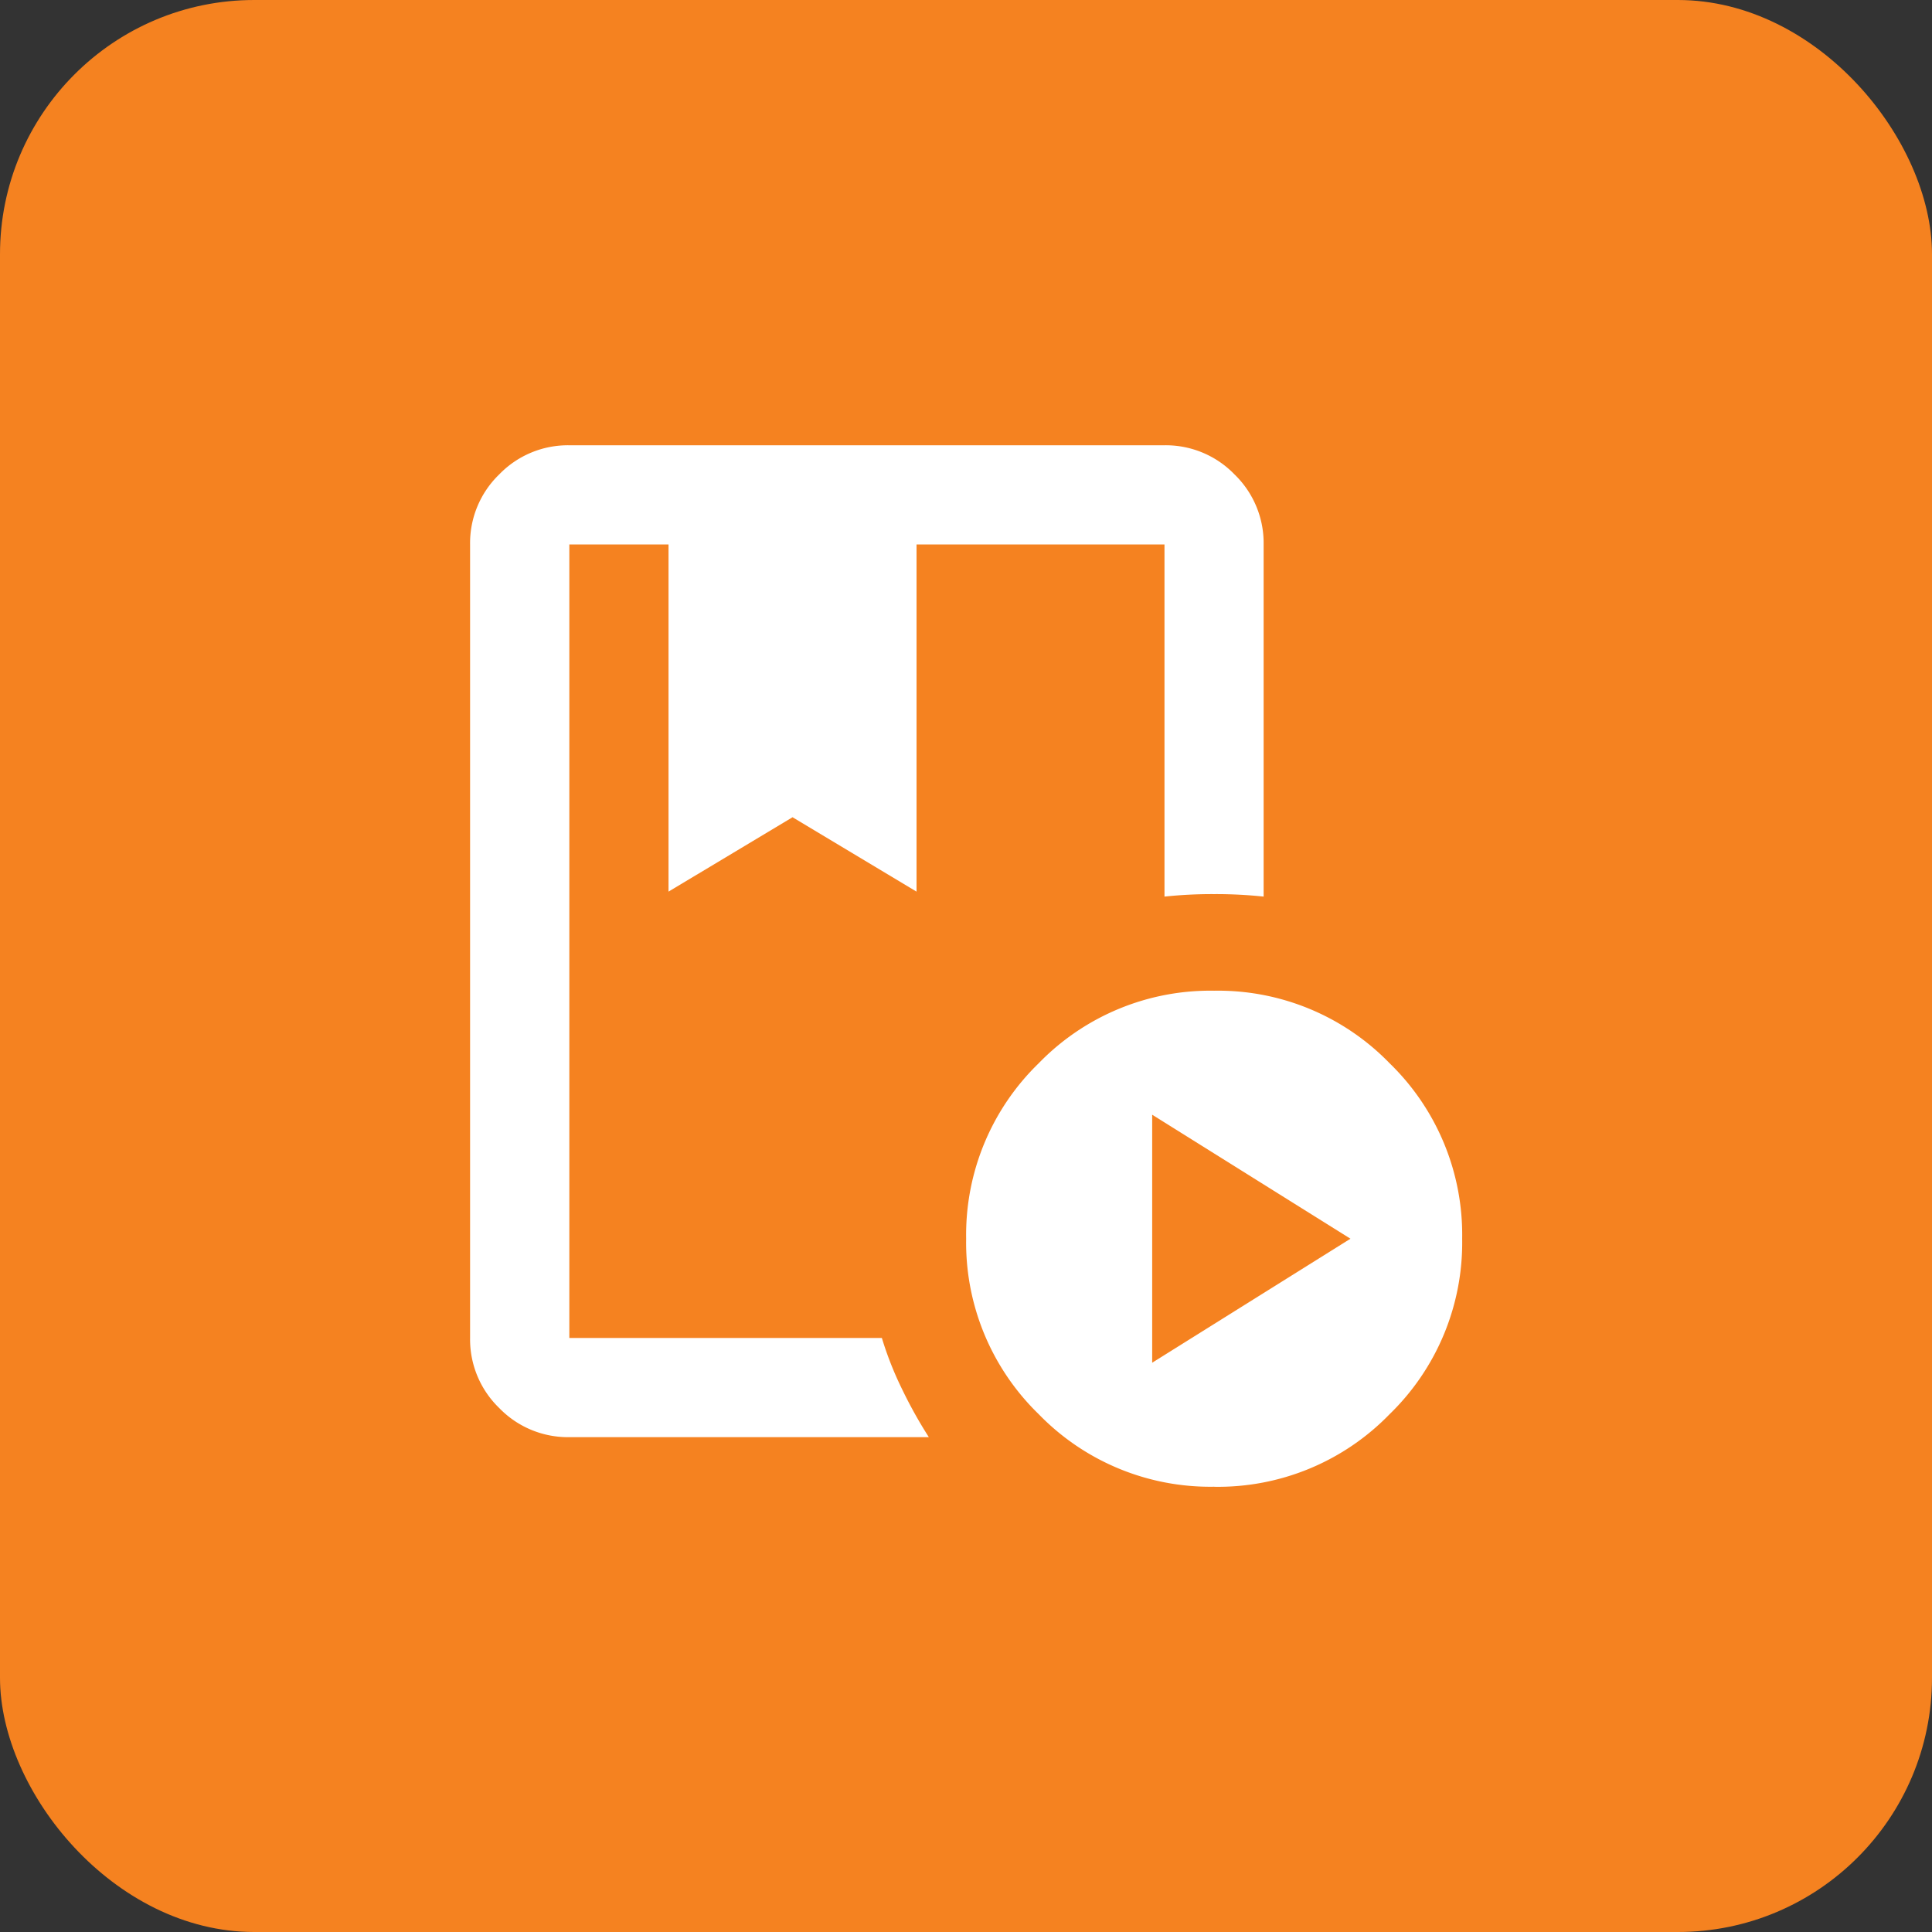 <svg xmlns="http://www.w3.org/2000/svg" width="38" height="38" viewBox="0 0 38 38"><rect x="0" y="0" width="38" height="38" fill="#333333" stroke="none"/><g transform="translate(-968.193 -2069.798)"><rect width="38" height="38" rx="5" transform="translate(968.193 2069.798)" fill="#f58220"/><path d="M128.1-862.442a6.708,6.708,0,0,0,.4,1.012,9.011,9.011,0,0,0,.524.939h-7.072a1.879,1.879,0,0,1-1.378-.573,1.878,1.878,0,0,1-.573-1.378v-15.607a1.878,1.878,0,0,1,.573-1.378,1.879,1.879,0,0,1,1.378-.573h11.706a1.879,1.879,0,0,1,1.378.573,1.878,1.878,0,0,1,.573,1.378v6.926a8.9,8.9,0,0,0-.975-.049,8.9,8.9,0,0,0-.975.049v-6.926h-4.877v6.828l-2.439-1.463-2.439,1.463v-6.828h-1.951v15.607Zm6.536,2.926a4.7,4.7,0,0,1-3.451-1.427,4.7,4.7,0,0,1-1.427-3.451,4.7,4.7,0,0,1,1.427-3.451,4.7,4.7,0,0,1,3.451-1.427,4.7,4.7,0,0,1,3.451,1.427,4.7,4.7,0,0,1,1.427,3.451,4.7,4.7,0,0,1-1.427,3.451A4.7,4.7,0,0,1,134.632-859.515Zm-1.219-2.439,3.9-2.439-3.9-2.439Zm-9.511-16.1h0Zm4.195,0h0Z" transform="translate(857.438 2958.556)" fill="#fff"/></g></svg>